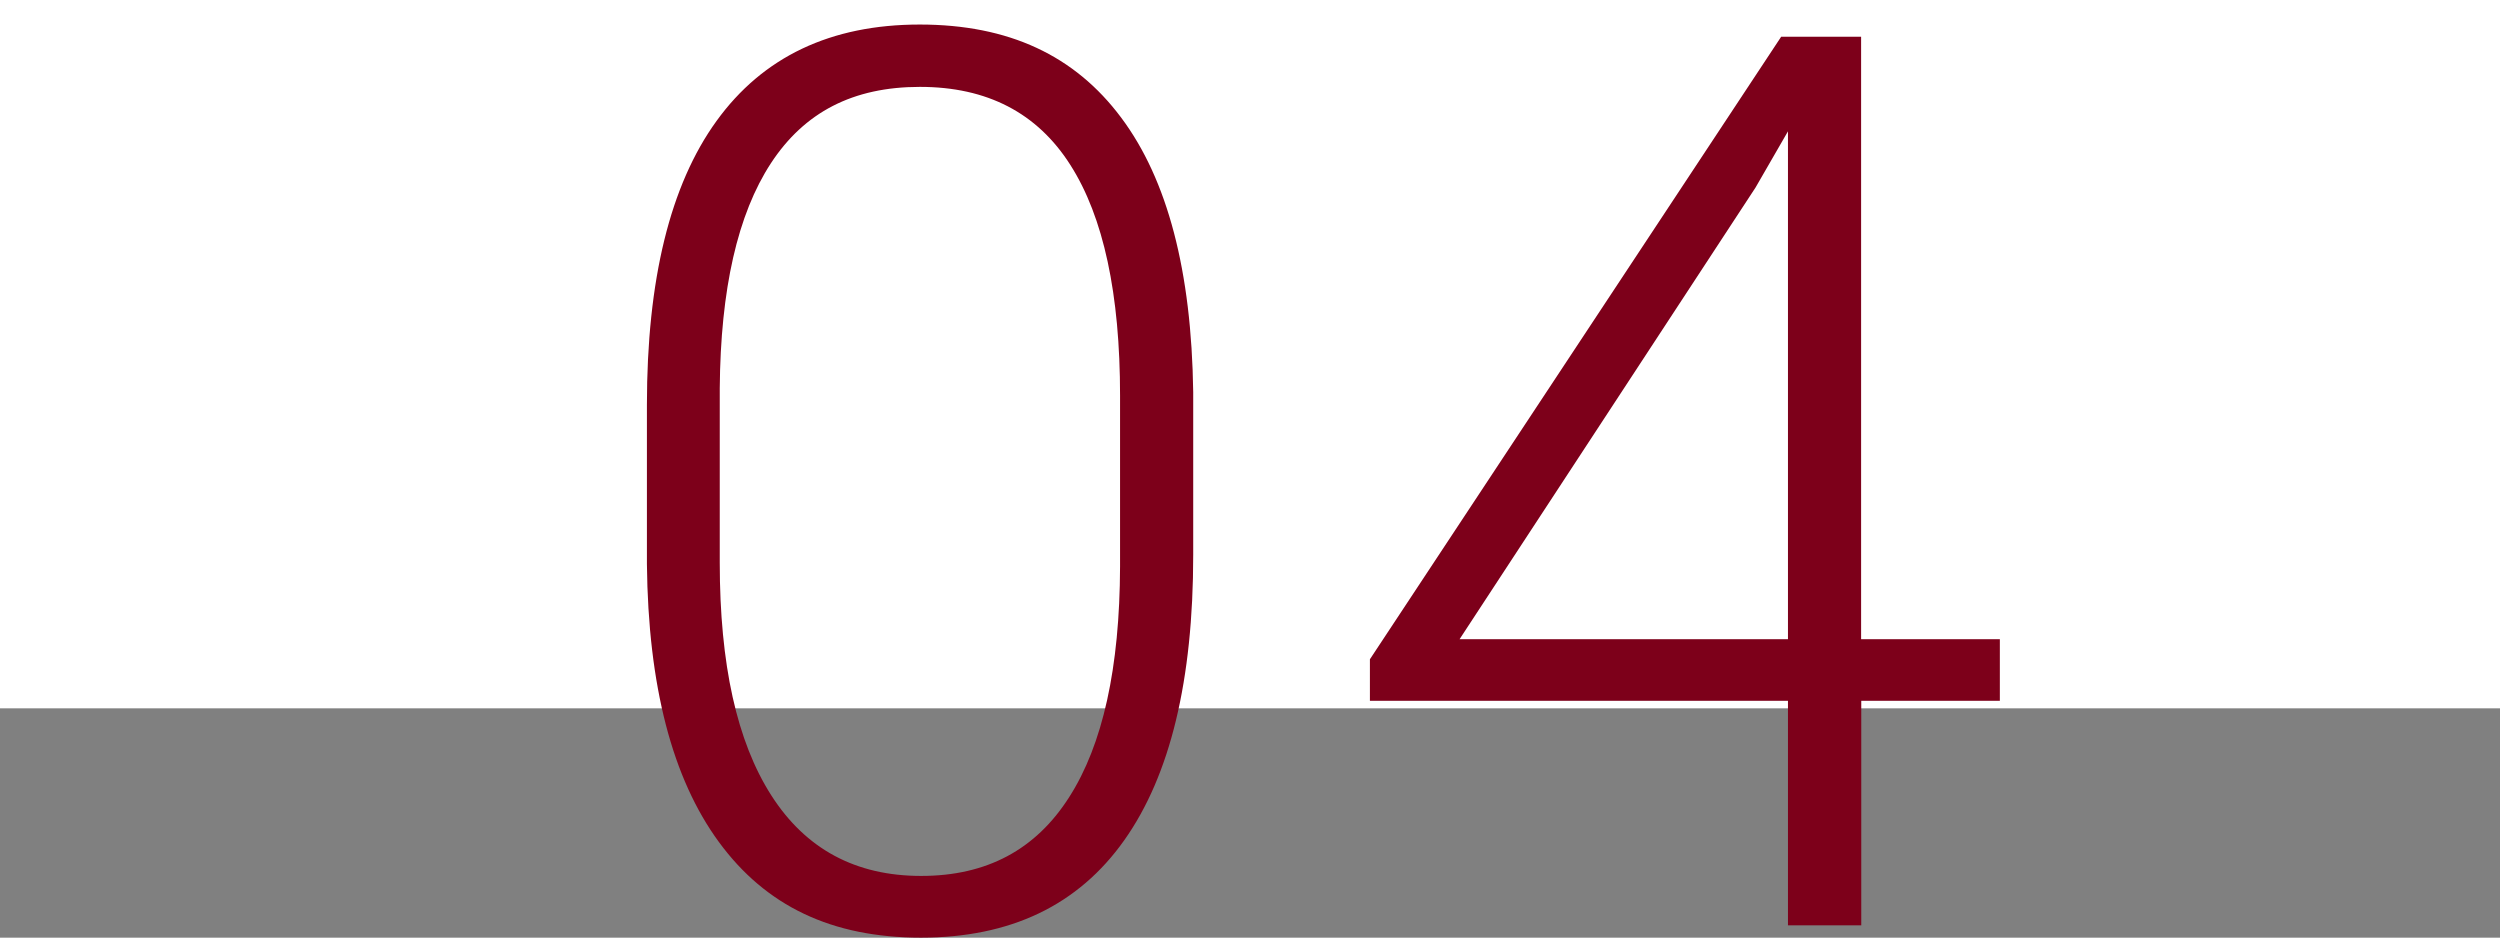 <?xml version="1.0" encoding="UTF-8"?><svg xmlns="http://www.w3.org/2000/svg" viewBox="0 0 162 60.76"><rect x="0" y="0" width="162" height="60.76" fill="#808080" stroke="none"/><defs><style>.cls-1{fill:#fff;}.cls-1,.cls-2{stroke-width:0px;}.cls-2{fill:#7d001a;}</style></defs><g><rect class="cls-1" y="0" width="162" height="45.9"/><path class="cls-2" d="M77.32,35.96c0,8.12-1.49,14.29-4.47,18.49-2.98,4.21-7.37,6.31-13.17,6.31s-10.06-2.06-13.09-6.19c-3.03-4.13-4.59-10.13-4.67-18.02v-10.32c0-8.09,1.5-14.23,4.51-18.39s7.4-6.25,13.17-6.25,10.05,2.01,13.05,6.03c3.01,4.02,4.56,9.95,4.67,17.78v10.56ZM72.58,25.64c0-6.59-1.07-11.58-3.22-14.95-2.15-3.38-5.4-5.06-9.75-5.06s-7.49,1.65-9.65,4.94c-2.16,3.3-3.27,8.16-3.32,14.59v11.31c0,6.57,1.11,11.59,3.34,15.07,2.23,3.48,5.46,5.22,9.71,5.22s7.42-1.7,9.59-5.1c2.18-3.4,3.28-8.38,3.3-14.95v-11.07Z"/><path class="cls-2" d="M120.61,41.42h8.98v3.99h-8.98v14.55h-4.75v-14.55h-27.09v-2.69L115.42,2.38h5.18v39.04ZM94.58,41.42h21.28V8.51l-2.1,3.64-19.18,29.27Z"/></g></svg>